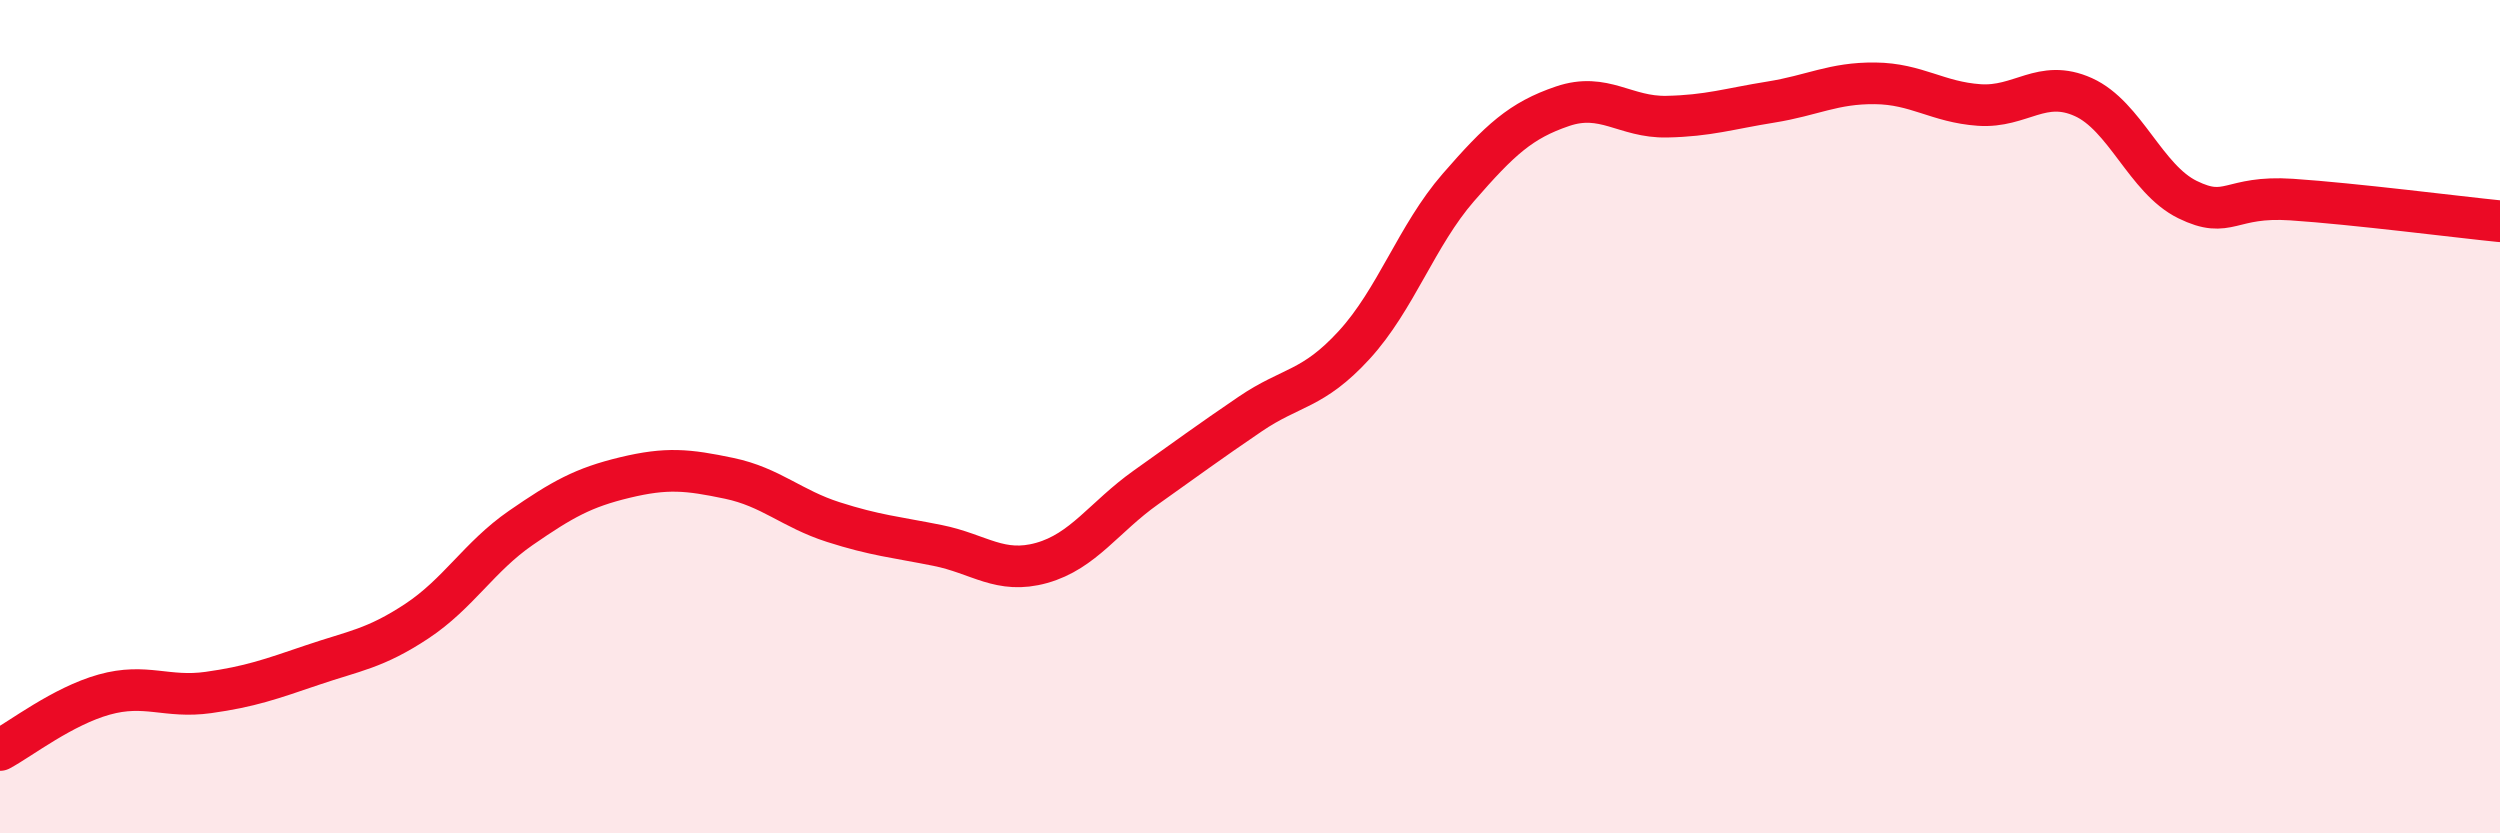 
    <svg width="60" height="20" viewBox="0 0 60 20" xmlns="http://www.w3.org/2000/svg">
      <path
        d="M 0,18 C 0.5,17.73 1.5,16.95 2.5,16.67 C 3.5,16.39 4,16.76 5,16.62 C 6,16.48 6.5,16.3 7.5,15.96 C 8.5,15.62 9,15.57 10,14.91 C 11,14.25 11.5,13.36 12.5,12.67 C 13.5,11.98 14,11.7 15,11.46 C 16,11.22 16.5,11.27 17.5,11.48 C 18.5,11.69 19,12.21 20,12.53 C 21,12.85 21.5,12.89 22.5,13.09 C 23.5,13.29 24,13.79 25,13.51 C 26,13.23 26.5,12.41 27.5,11.7 C 28.5,10.99 29,10.62 30,9.94 C 31,9.26 31.5,9.37 32.5,8.28 C 33.5,7.19 34,5.65 35,4.5 C 36,3.35 36.5,2.89 37.5,2.55 C 38.5,2.21 39,2.82 40,2.8 C 41,2.78 41.5,2.61 42.5,2.45 C 43.5,2.29 44,1.99 45,2 C 46,2.01 46.5,2.45 47.5,2.52 C 48.5,2.59 49,1.88 50,2.33 C 51,2.78 51.5,4.3 52.5,4.79 C 53.5,5.28 53.5,4.69 55,4.79 C 56.5,4.89 59,5.21 60,5.31L60 20L0 20Z"
        fill="#EB0A25"
        opacity="0.1"
        stroke-linecap="round"
        stroke-linejoin="round"
      />
      <path
        d="M 0,18 C 0.5,17.73 1.5,16.95 2.5,16.67 C 3.5,16.39 4,16.76 5,16.62 C 6,16.48 6.5,16.3 7.5,15.96 C 8.5,15.62 9,15.57 10,14.91 C 11,14.25 11.5,13.36 12.5,12.67 C 13.5,11.98 14,11.7 15,11.46 C 16,11.22 16.5,11.27 17.5,11.48 C 18.5,11.69 19,12.21 20,12.53 C 21,12.85 21.5,12.89 22.5,13.09 C 23.5,13.29 24,13.79 25,13.51 C 26,13.23 26.5,12.41 27.5,11.7 C 28.5,10.99 29,10.62 30,9.94 C 31,9.26 31.5,9.37 32.5,8.28 C 33.5,7.19 34,5.65 35,4.5 C 36,3.35 36.5,2.89 37.5,2.55 C 38.5,2.21 39,2.82 40,2.8 C 41,2.78 41.5,2.61 42.5,2.45 C 43.5,2.29 44,1.99 45,2 C 46,2.01 46.5,2.45 47.5,2.52 C 48.5,2.59 49,1.88 50,2.33 C 51,2.78 51.5,4.3 52.5,4.79 C 53.5,5.28 53.5,4.69 55,4.79 C 56.5,4.89 59,5.21 60,5.31"
        stroke="#EB0A25"
        stroke-width="1"
        fill="none"
        stroke-linecap="round"
        stroke-linejoin="round"
      />
    </svg>
  